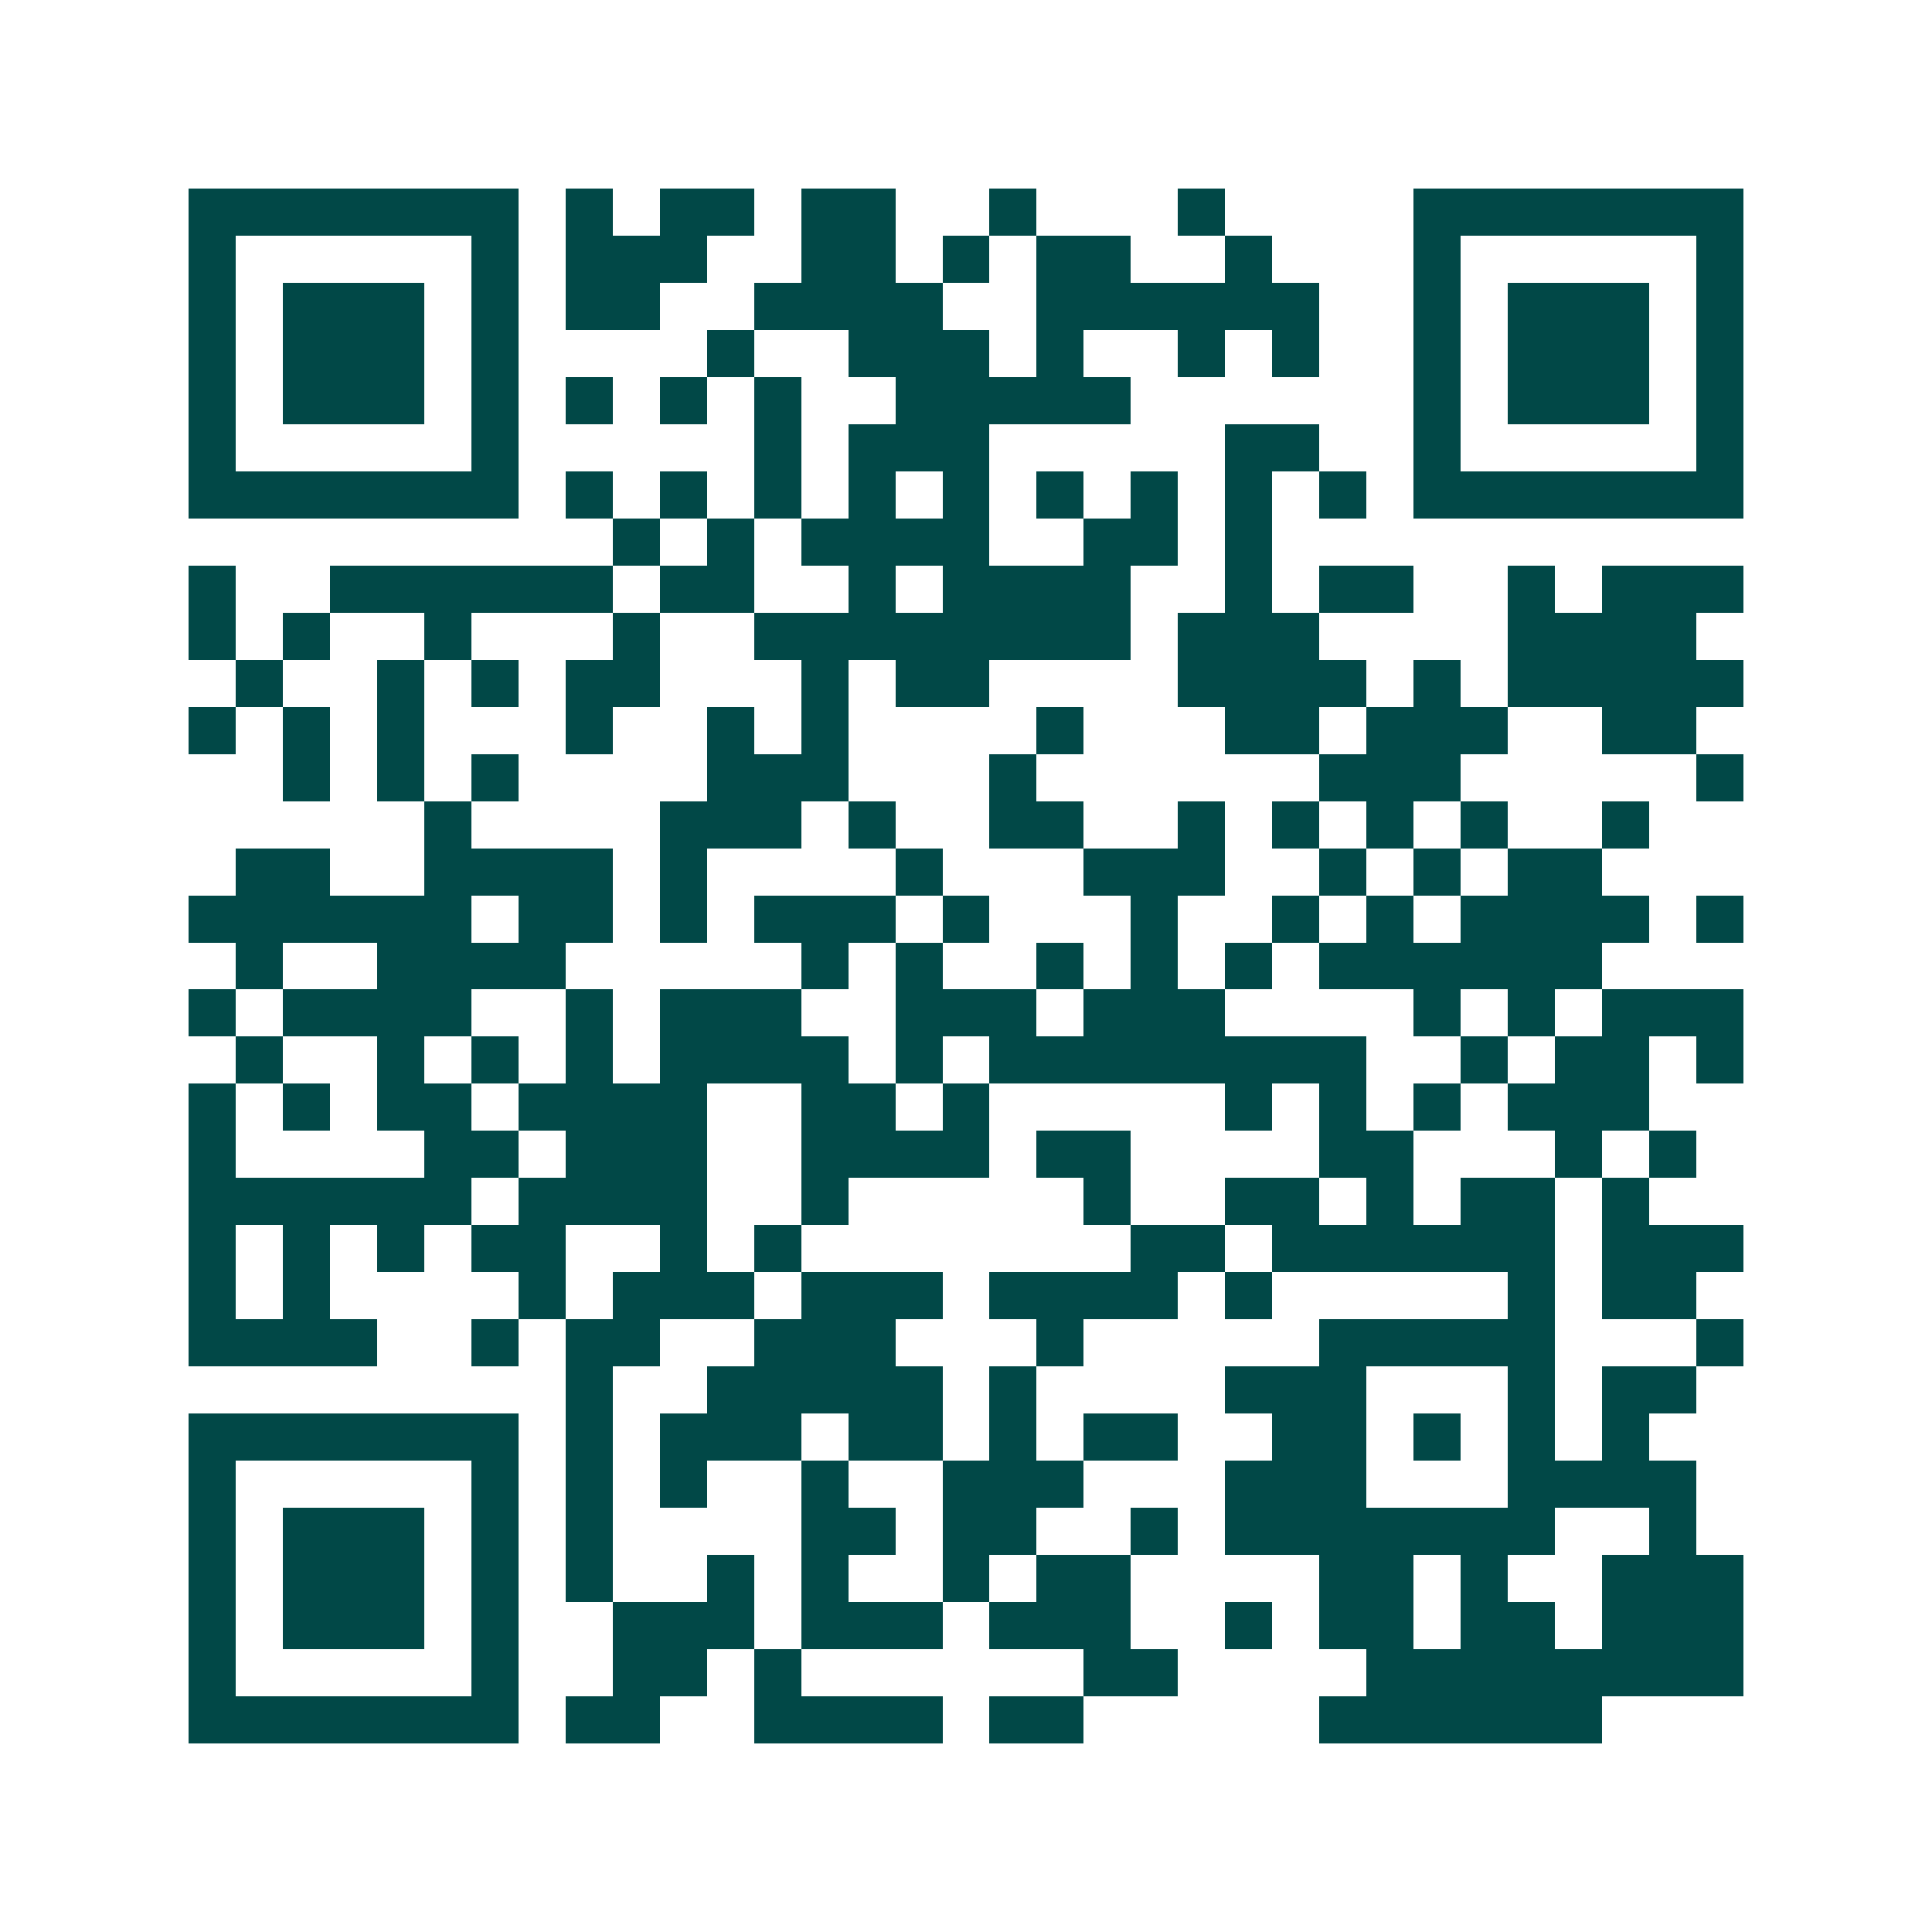 <svg xmlns="http://www.w3.org/2000/svg" width="200" height="200" viewBox="0 0 41 41" shape-rendering="crispEdges"><path fill="#ffffff" d="M0 0h41v41H0z"/><path stroke="#014847" d="M4 4.5h7m1 0h1m1 0h2m1 0h2m2 0h1m3 0h1m4 0h7M4 5.5h1m5 0h1m1 0h3m2 0h2m1 0h1m1 0h2m2 0h1m3 0h1m5 0h1M4 6.5h1m1 0h3m1 0h1m1 0h2m2 0h4m2 0h6m2 0h1m1 0h3m1 0h1M4 7.5h1m1 0h3m1 0h1m4 0h1m2 0h3m1 0h1m2 0h1m1 0h1m2 0h1m1 0h3m1 0h1M4 8.5h1m1 0h3m1 0h1m1 0h1m1 0h1m1 0h1m2 0h5m6 0h1m1 0h3m1 0h1M4 9.5h1m5 0h1m5 0h1m1 0h3m5 0h2m2 0h1m5 0h1M4 10.5h7m1 0h1m1 0h1m1 0h1m1 0h1m1 0h1m1 0h1m1 0h1m1 0h1m1 0h1m1 0h7M13 11.5h1m1 0h1m1 0h4m2 0h2m1 0h1M4 12.5h1m2 0h6m1 0h2m2 0h1m1 0h4m2 0h1m1 0h2m2 0h1m1 0h3M4 13.5h1m1 0h1m2 0h1m3 0h1m2 0h8m1 0h3m4 0h4M5 14.5h1m2 0h1m1 0h1m1 0h2m3 0h1m1 0h2m4 0h4m1 0h1m1 0h5M4 15.5h1m1 0h1m1 0h1m3 0h1m2 0h1m1 0h1m4 0h1m3 0h2m1 0h3m2 0h2M6 16.5h1m1 0h1m1 0h1m4 0h3m3 0h1m6 0h3m5 0h1M9 17.5h1m4 0h3m1 0h1m2 0h2m2 0h1m1 0h1m1 0h1m1 0h1m2 0h1M5 18.5h2m2 0h4m1 0h1m4 0h1m3 0h3m2 0h1m1 0h1m1 0h2M4 19.5h6m1 0h2m1 0h1m1 0h3m1 0h1m3 0h1m2 0h1m1 0h1m1 0h4m1 0h1M5 20.5h1m2 0h4m5 0h1m1 0h1m2 0h1m1 0h1m1 0h1m1 0h6M4 21.5h1m1 0h4m2 0h1m1 0h3m2 0h3m1 0h3m4 0h1m1 0h1m1 0h3M5 22.5h1m2 0h1m1 0h1m1 0h1m1 0h4m1 0h1m1 0h8m2 0h1m1 0h2m1 0h1M4 23.5h1m1 0h1m1 0h2m1 0h4m2 0h2m1 0h1m5 0h1m1 0h1m1 0h1m1 0h3M4 24.5h1m4 0h2m1 0h3m2 0h4m1 0h2m4 0h2m3 0h1m1 0h1M4 25.5h6m1 0h4m2 0h1m5 0h1m2 0h2m1 0h1m1 0h2m1 0h1M4 26.5h1m1 0h1m1 0h1m1 0h2m2 0h1m1 0h1m7 0h2m1 0h6m1 0h3M4 27.5h1m1 0h1m4 0h1m1 0h3m1 0h3m1 0h4m1 0h1m5 0h1m1 0h2M4 28.5h4m2 0h1m1 0h2m2 0h3m3 0h1m5 0h5m3 0h1M12 29.5h1m2 0h5m1 0h1m4 0h3m3 0h1m1 0h2M4 30.5h7m1 0h1m1 0h3m1 0h2m1 0h1m1 0h2m2 0h2m1 0h1m1 0h1m1 0h1M4 31.5h1m5 0h1m1 0h1m1 0h1m2 0h1m2 0h3m3 0h3m3 0h4M4 32.5h1m1 0h3m1 0h1m1 0h1m4 0h2m1 0h2m2 0h1m1 0h7m2 0h1M4 33.5h1m1 0h3m1 0h1m1 0h1m2 0h1m1 0h1m2 0h1m1 0h2m4 0h2m1 0h1m2 0h3M4 34.5h1m1 0h3m1 0h1m2 0h3m1 0h3m1 0h3m2 0h1m1 0h2m1 0h2m1 0h3M4 35.5h1m5 0h1m2 0h2m1 0h1m6 0h2m4 0h8M4 36.5h7m1 0h2m2 0h4m1 0h2m5 0h6"/></svg>
